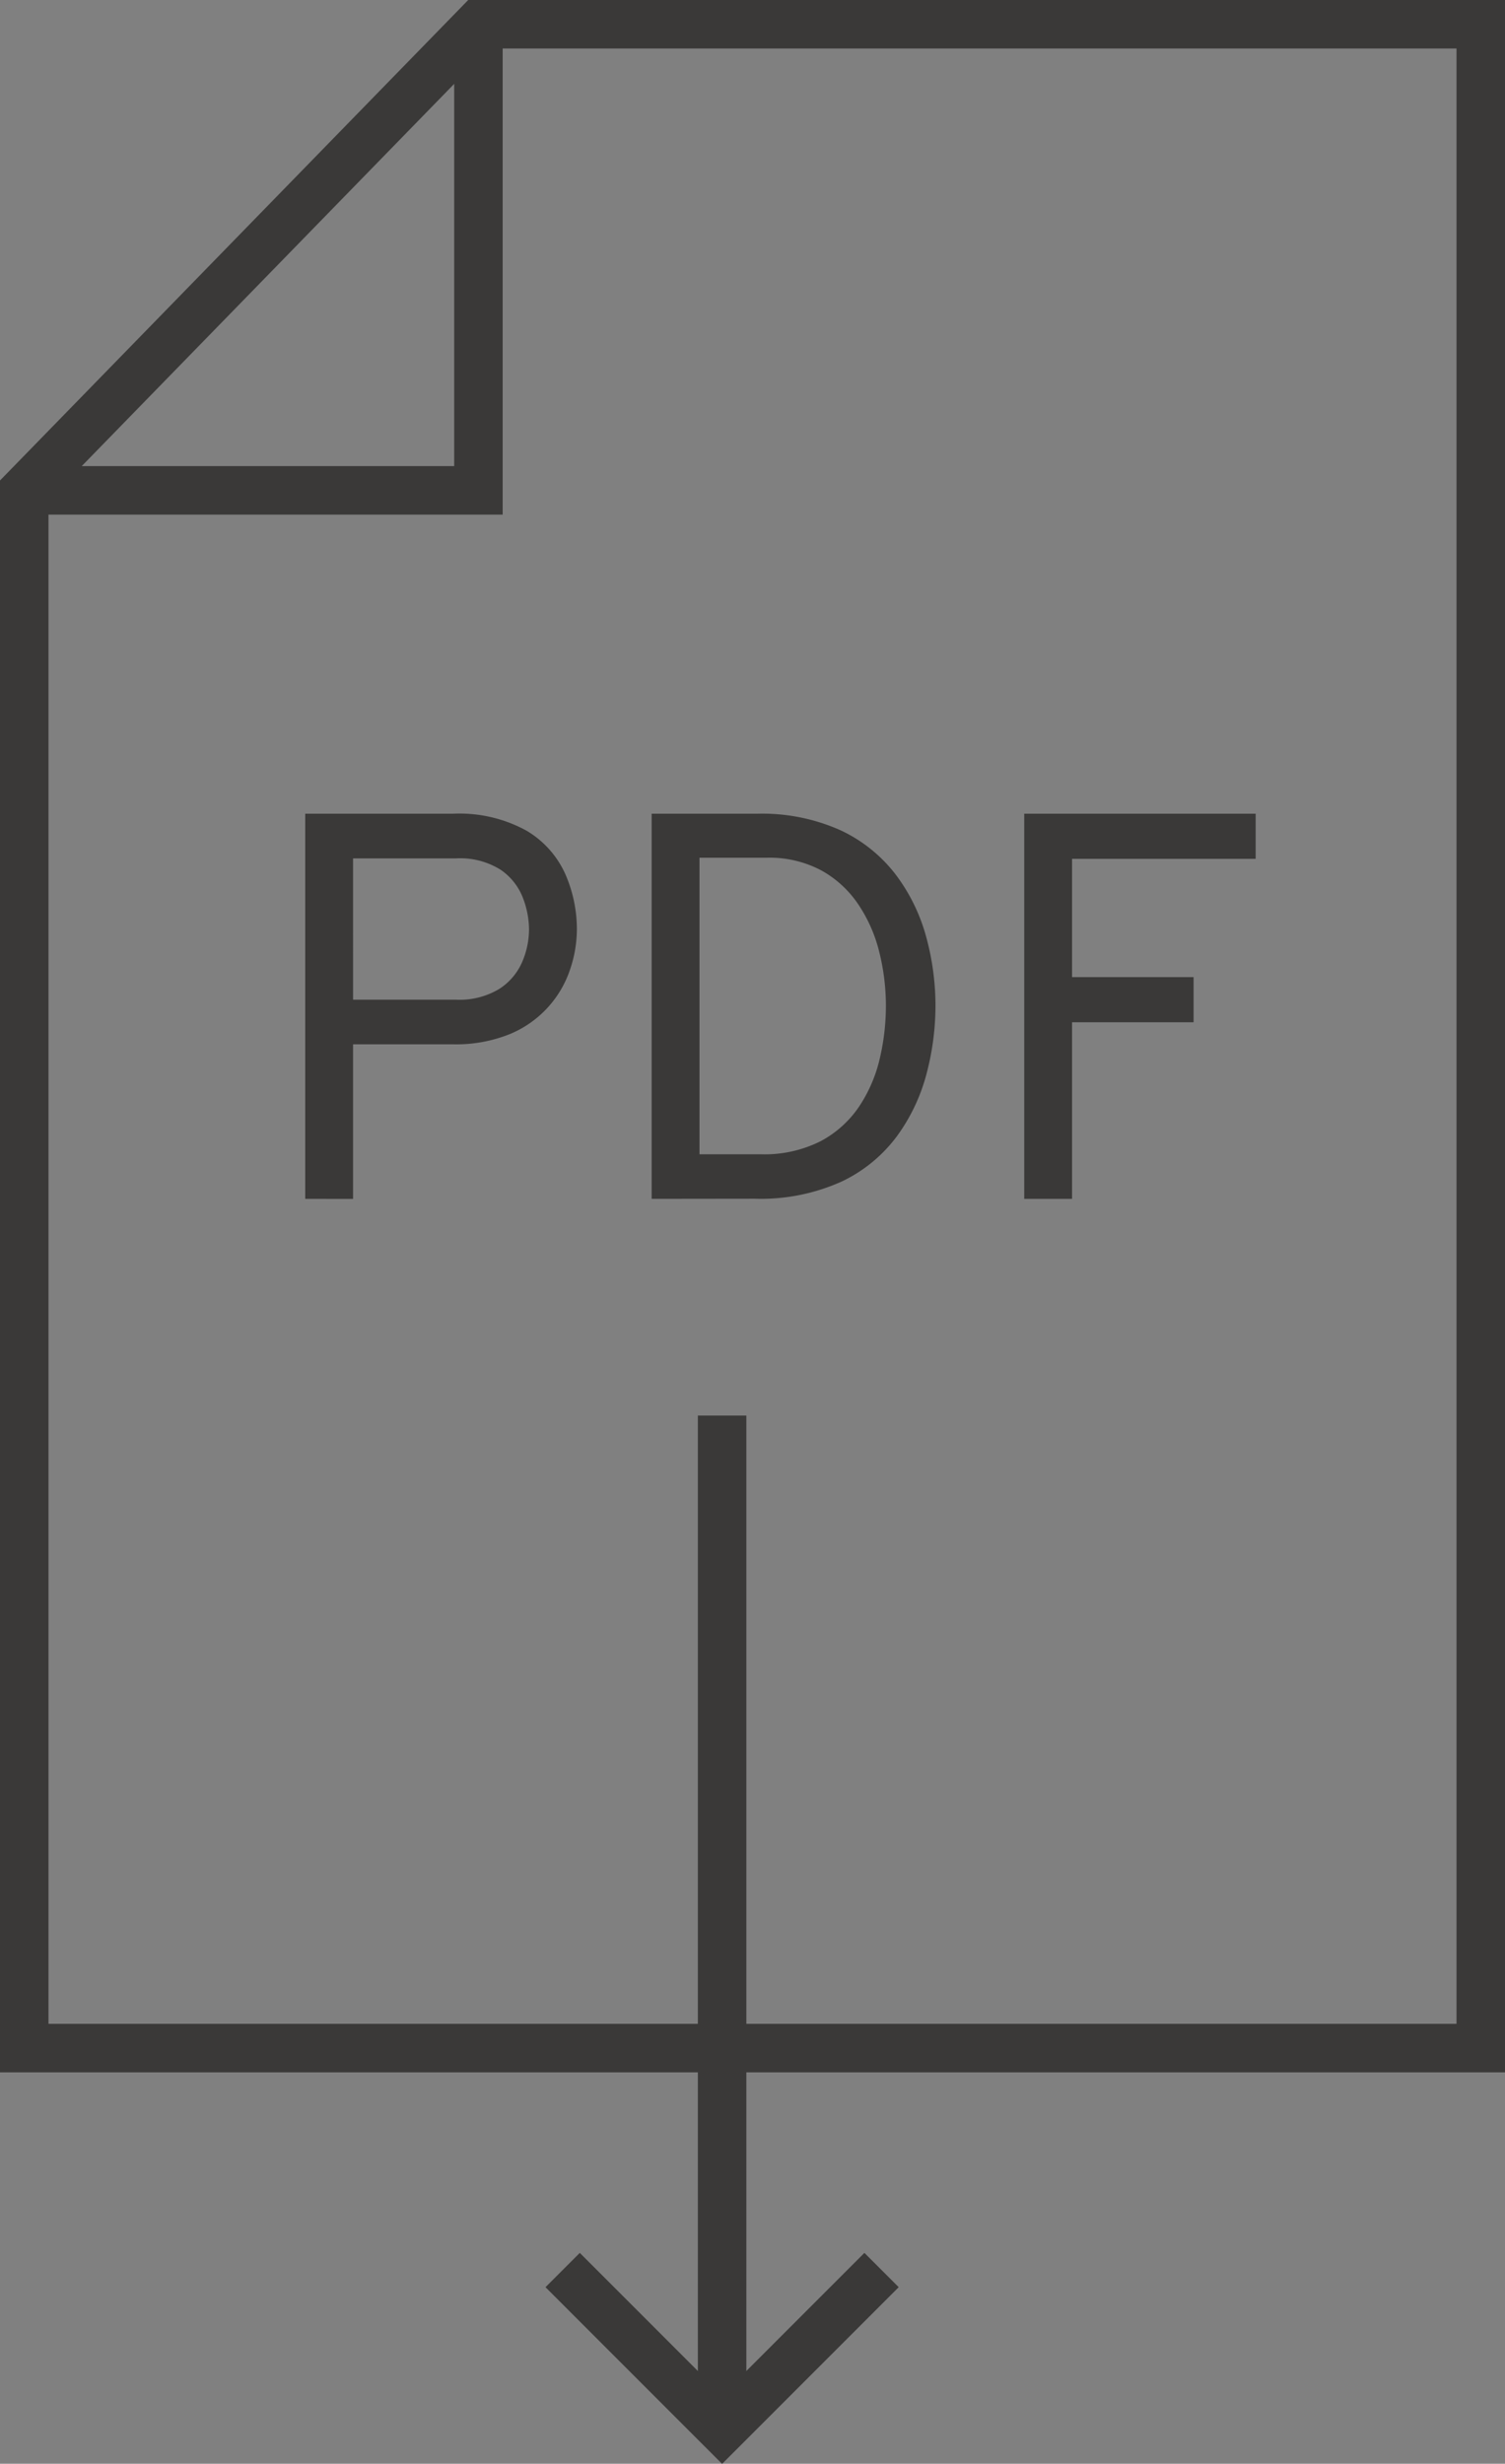 <svg id="Gruppe_320" data-name="Gruppe 320" xmlns="http://www.w3.org/2000/svg" xmlns:xlink="http://www.w3.org/1999/xlink" width="62.086" height="101.588" viewBox="0 0 62.086 101.588">
  <rect x="0" y="0" width="62.086" height="101.588" fill="#808080" stroke="none"/>
  <defs>
    <clipPath id="clip-path">
      <rect id="Rechteck_287" data-name="Rechteck 287" width="62.086" height="101.588" fill="none"/>
    </clipPath>
  </defs>
  <path id="Pfad_590" data-name="Pfad 590" d="M61.086,84.448H1V20.219L19.737,1H61.086Z" fill="none"/>
  <g id="Gruppe_317" data-name="Gruppe 317">
    <g id="Gruppe_316" data-name="Gruppe 316" clip-path="url(#clip-path)">
      <path id="Pfad_591" data-name="Pfad 591" d="M61.086,84.448H1V20.219L19.737,1H61.086Z" fill="none" stroke="#3a3938" stroke-miterlimit="10" stroke-width="2"/>
    </g>
  </g>
  <path id="Pfad_592" data-name="Pfad 592" d="M29.789,99.109v0Z" fill="#fff"/>
  <g id="Gruppe_319" data-name="Gruppe 319">
    <g id="Gruppe_318" data-name="Gruppe 318" clip-path="url(#clip-path)">
      <line id="Linie_186" data-name="Linie 186" y2="40.742" transform="translate(29.789 58.367)" fill="none" stroke="#3a3938" stroke-miterlimit="10" stroke-width="2"/>
      <path id="Pfad_593" data-name="Pfad 593" d="M36.367,93.6l-6.578,6.578L23.211,93.6" fill="none" stroke="#3a3938" stroke-miterlimit="10" stroke-width="2"/>
      <path id="Pfad_594" data-name="Pfad 594" d="M1,20.219H19.737V1" fill="none" stroke="#3a3938" stroke-miterlimit="10" stroke-width="2"/>
      <path id="Pfad_595" data-name="Pfad 595" d="M12.591,49.432V33.552h6.08a5.748,5.748,0,0,1,3.051.7,3.965,3.965,0,0,1,1.6,1.792,5.669,5.669,0,0,1,.476,2.274,5.179,5.179,0,0,1-.279,1.651,4.384,4.384,0,0,1-2.476,2.665,5.921,5.921,0,0,1-2.372.425H14.565v6.375Zm1.974-8.212h4.242a3.175,3.175,0,0,0,1.786-.442,2.5,2.5,0,0,0,.948-1.112,3.432,3.432,0,0,0,.283-1.35,3.71,3.71,0,0,0-.254-1.3,2.485,2.485,0,0,0-.914-1.151,3.138,3.138,0,0,0-1.849-.471H14.565Z" fill="#3a3938"/>
      <path id="Pfad_596" data-name="Pfad 596" d="M26.883,49.431V33.552h4.332a7.918,7.918,0,0,1,3.454.68,6.129,6.129,0,0,1,2.275,1.821A7.527,7.527,0,0,1,38.2,38.6a10.753,10.753,0,0,1,.391,2.886,10.953,10.953,0,0,1-.363,2.768,7.647,7.647,0,0,1-1.208,2.569,6.081,6.081,0,0,1-2.285,1.889,8.092,8.092,0,0,1-3.607.714Zm1.973-1.837h2.519a5.151,5.151,0,0,0,2.478-.539,4.413,4.413,0,0,0,1.588-1.429,6,6,0,0,0,.851-1.974,9.453,9.453,0,0,0,.254-2.161,9.125,9.125,0,0,0-.277-2.251,6.123,6.123,0,0,0-.874-1.968,4.4,4.4,0,0,0-1.525-1.389,4.563,4.563,0,0,0-2.245-.517H28.856Z" fill="#3a3938"/>
      <path id="Pfad_597" data-name="Pfad 597" d="M42.253,49.432V33.552H51.8v1.86H44.226V40.29h5.013v1.86H44.226v7.282Z" fill="#3a3938"/>
    </g>
  </g>
</svg>
